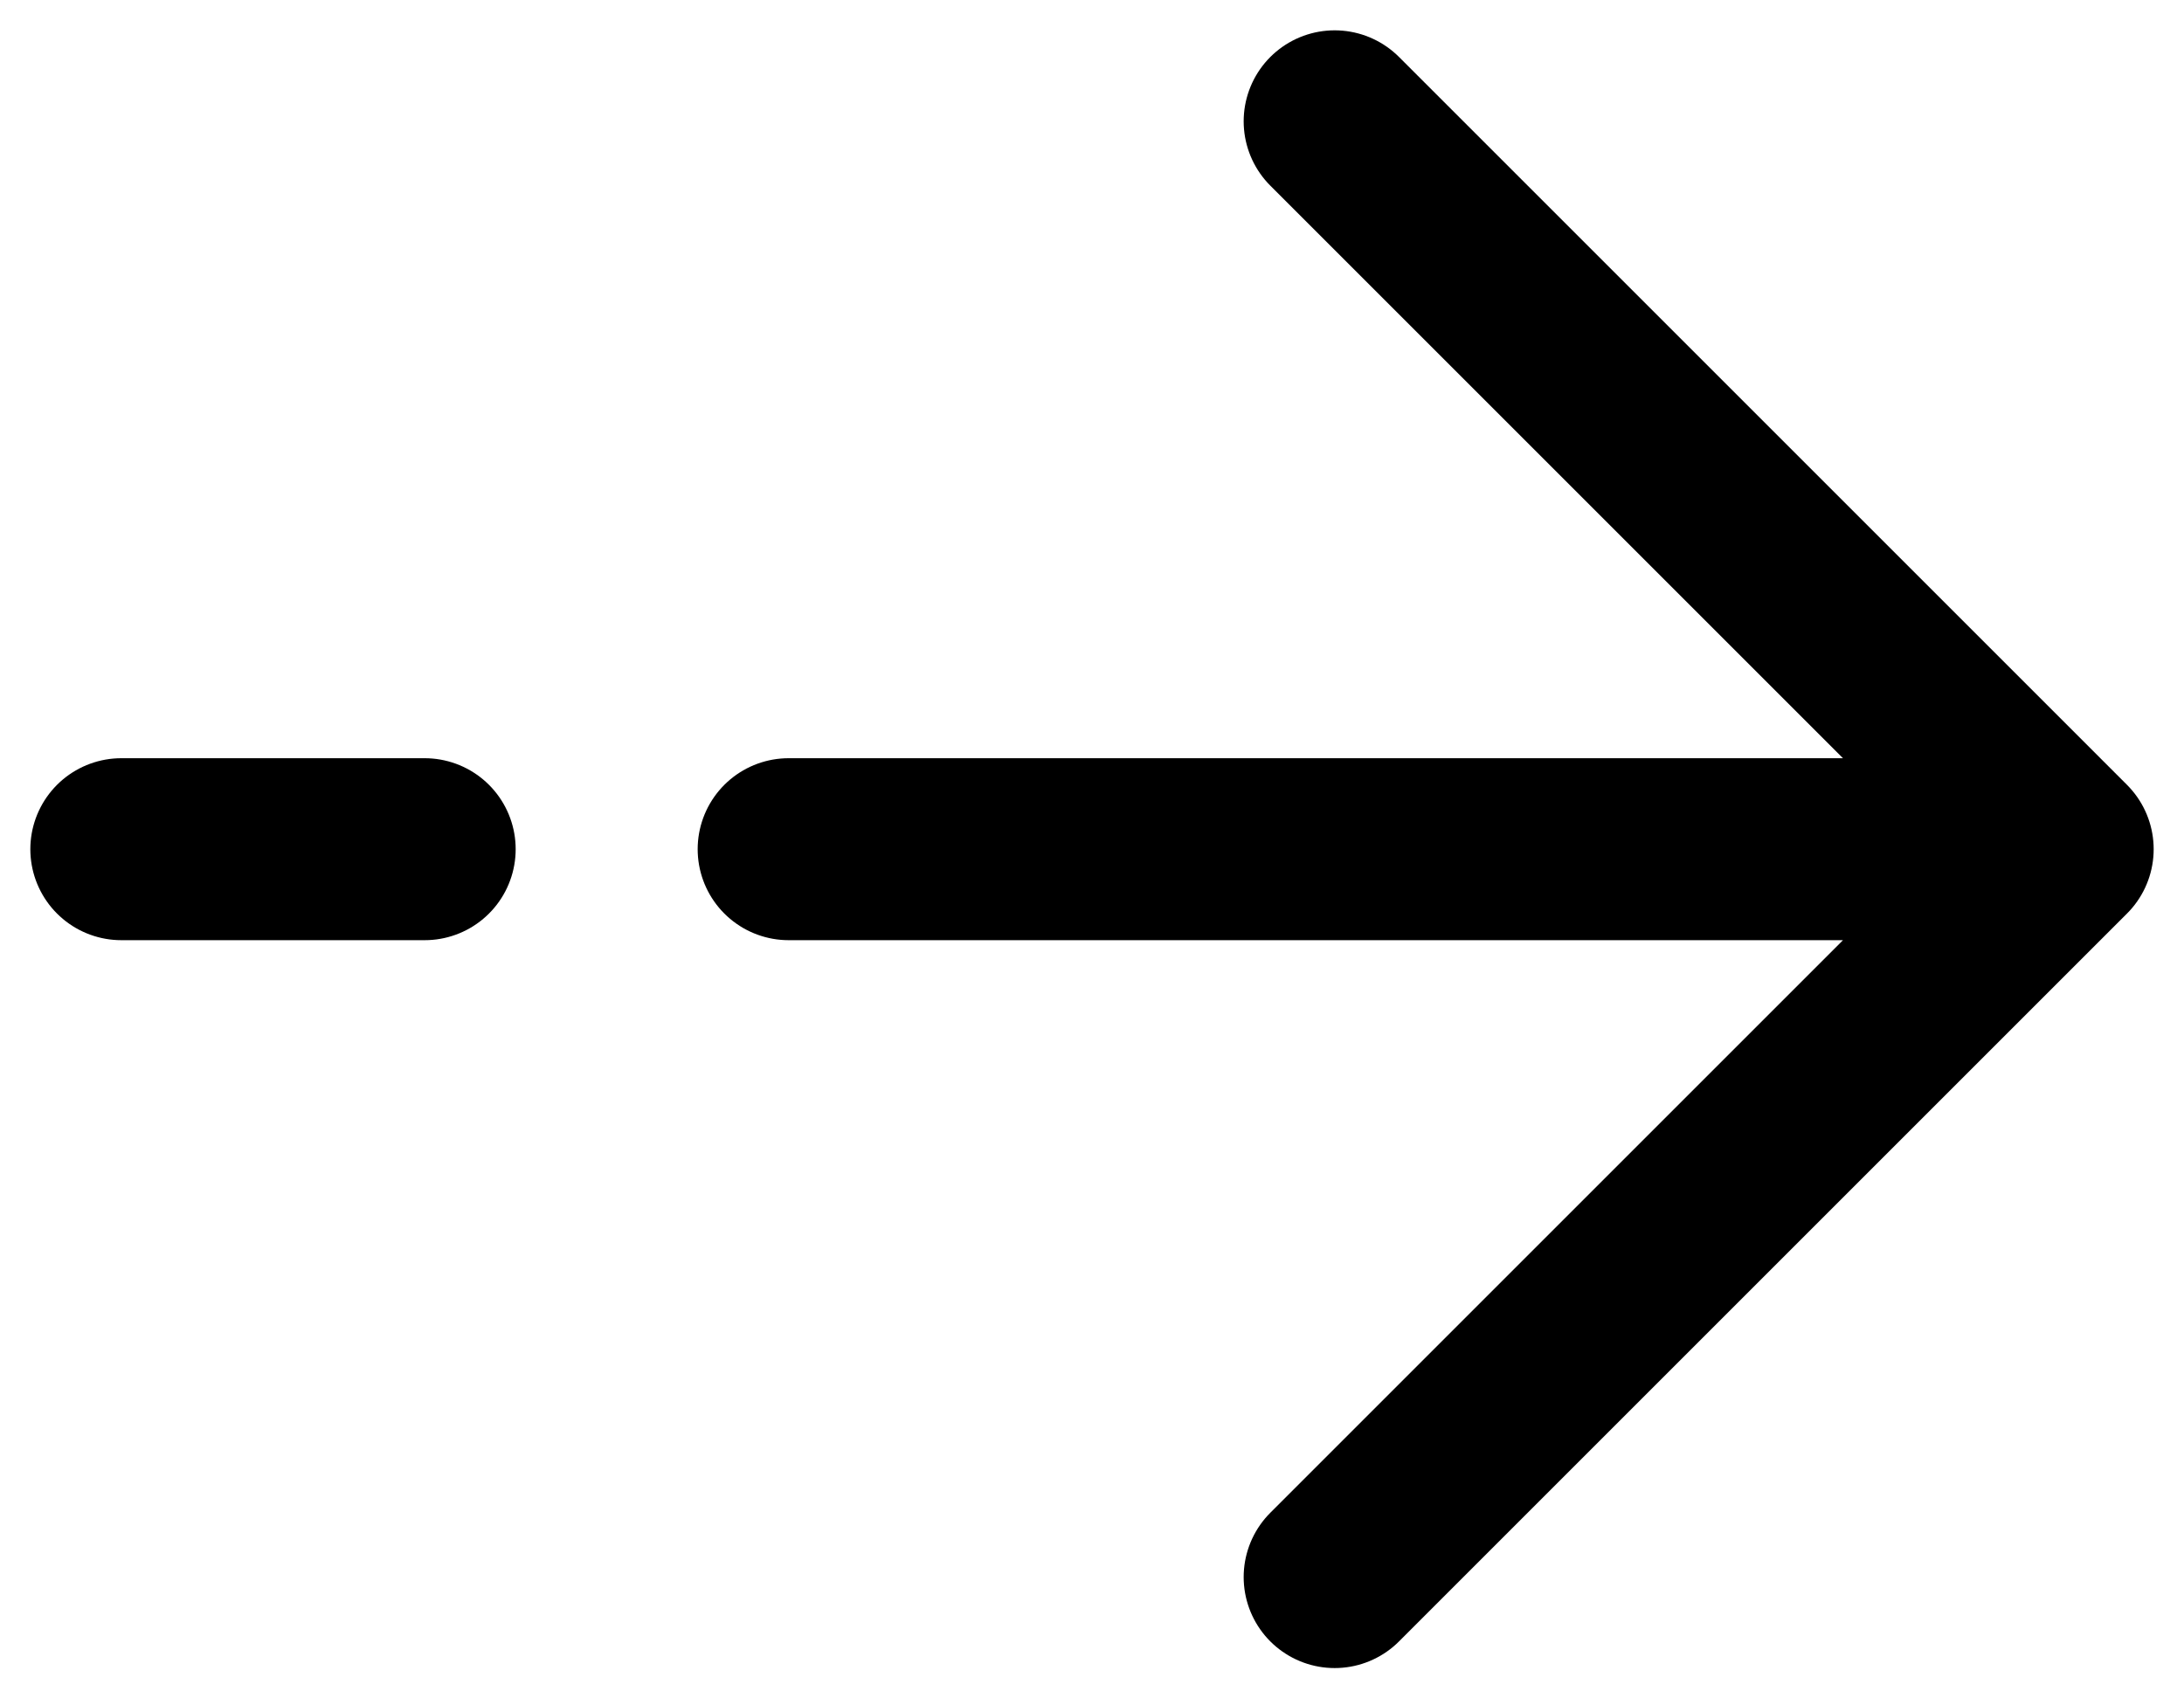 <svg width="18" height="14" viewBox="0 0 18 14" fill="none" xmlns="http://www.w3.org/2000/svg">
<path d="M1 7H3.5M17 7L11 1M17 7L11 13M17 7H6.5" stroke="black" stroke-width="1.5" stroke-linecap="round" stroke-linejoin="round"/>
</svg>
